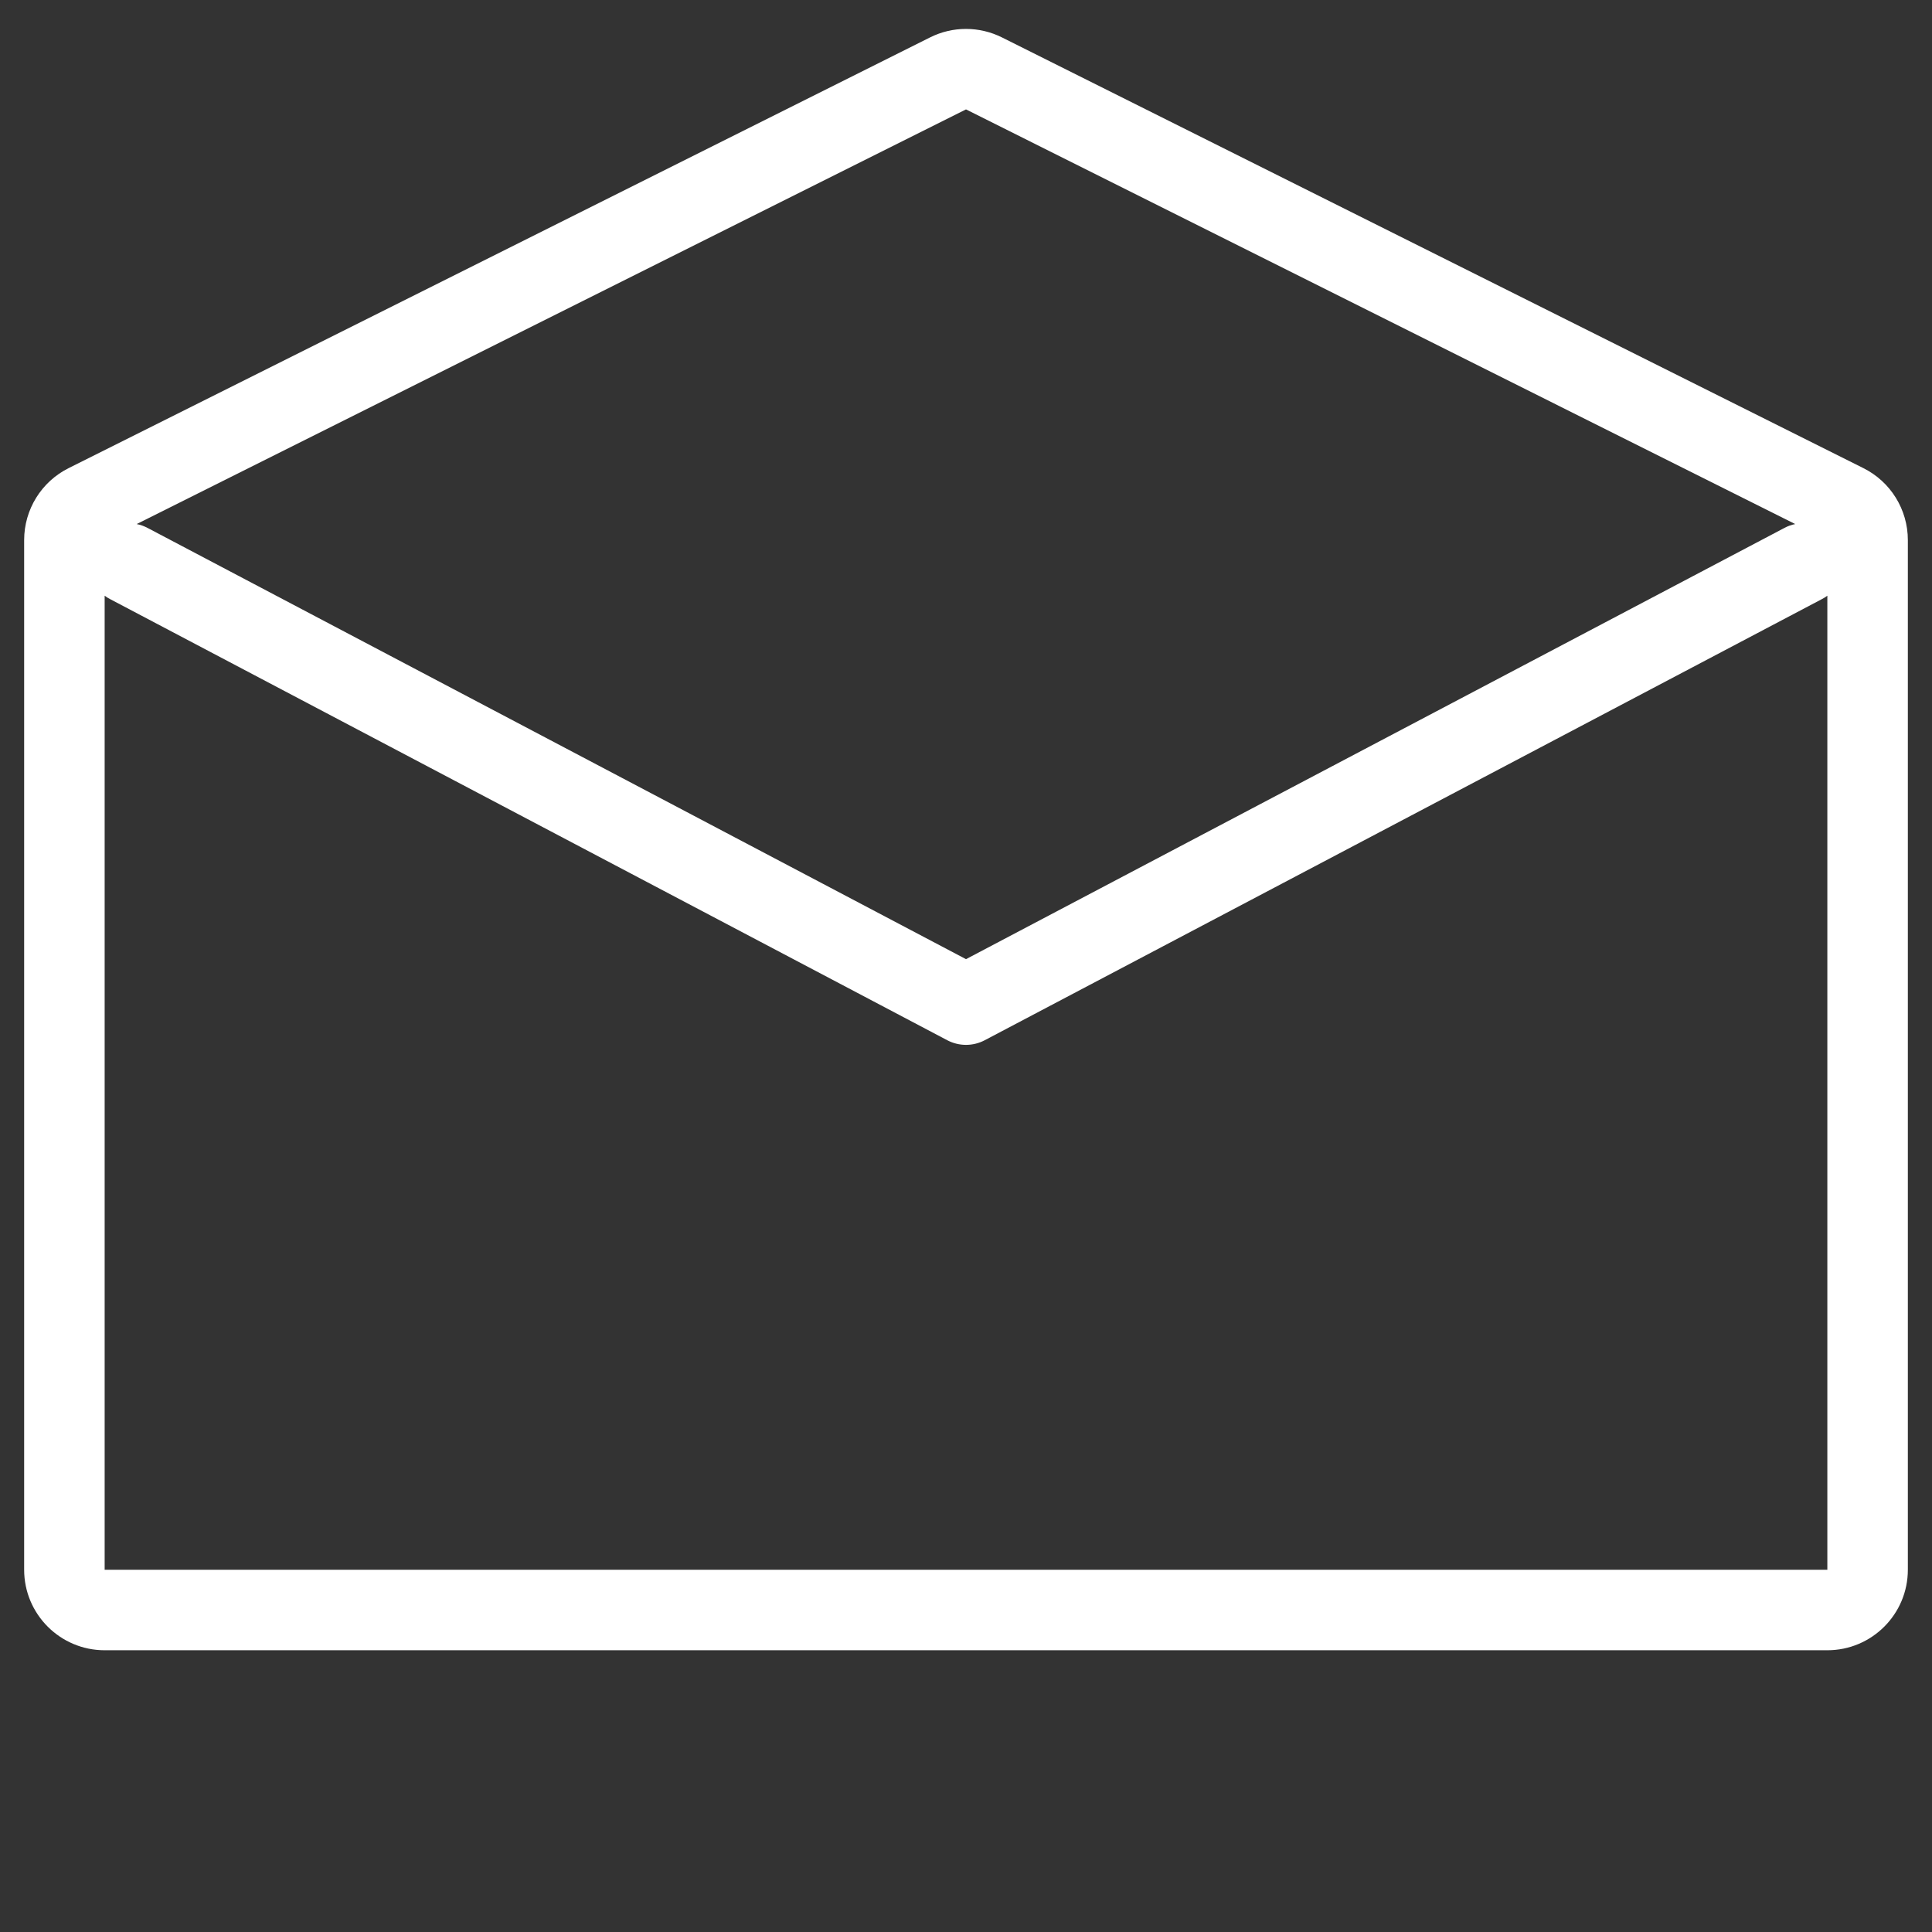 <svg width="24" height="24" viewBox="0 0 24 24" fill="none" xmlns="http://www.w3.org/2000/svg">
<rect x="0" y="0" width="24" height="24" fill="#333333" stroke="none"/>
<path fill-rule="evenodd" clip-rule="evenodd" d="M12.447 0.465C12.165 0.324 11.834 0.324 11.553 0.465L0.853 5.815C0.514 5.984 0.3 6.33 0.3 6.709V19.5C0.3 20.052 0.748 20.5 1.3 20.5H22.7C23.252 20.5 23.7 20.052 23.7 19.5V6.709C23.7 6.33 23.486 5.984 23.147 5.815L12.447 0.465ZM22.301 6.51L12 1.359L1.698 6.51C1.744 6.519 1.789 6.535 1.833 6.558L12 11.915L22.167 6.558C22.21 6.535 22.255 6.519 22.301 6.51ZM1.3 7.4V19.5H22.7V7.4C22.679 7.416 22.657 7.43 22.633 7.442L12.233 12.922C12.087 12.999 11.913 12.999 11.767 12.922L1.367 7.442C1.343 7.43 1.321 7.416 1.3 7.4Z" fill="white"/>
</svg>
